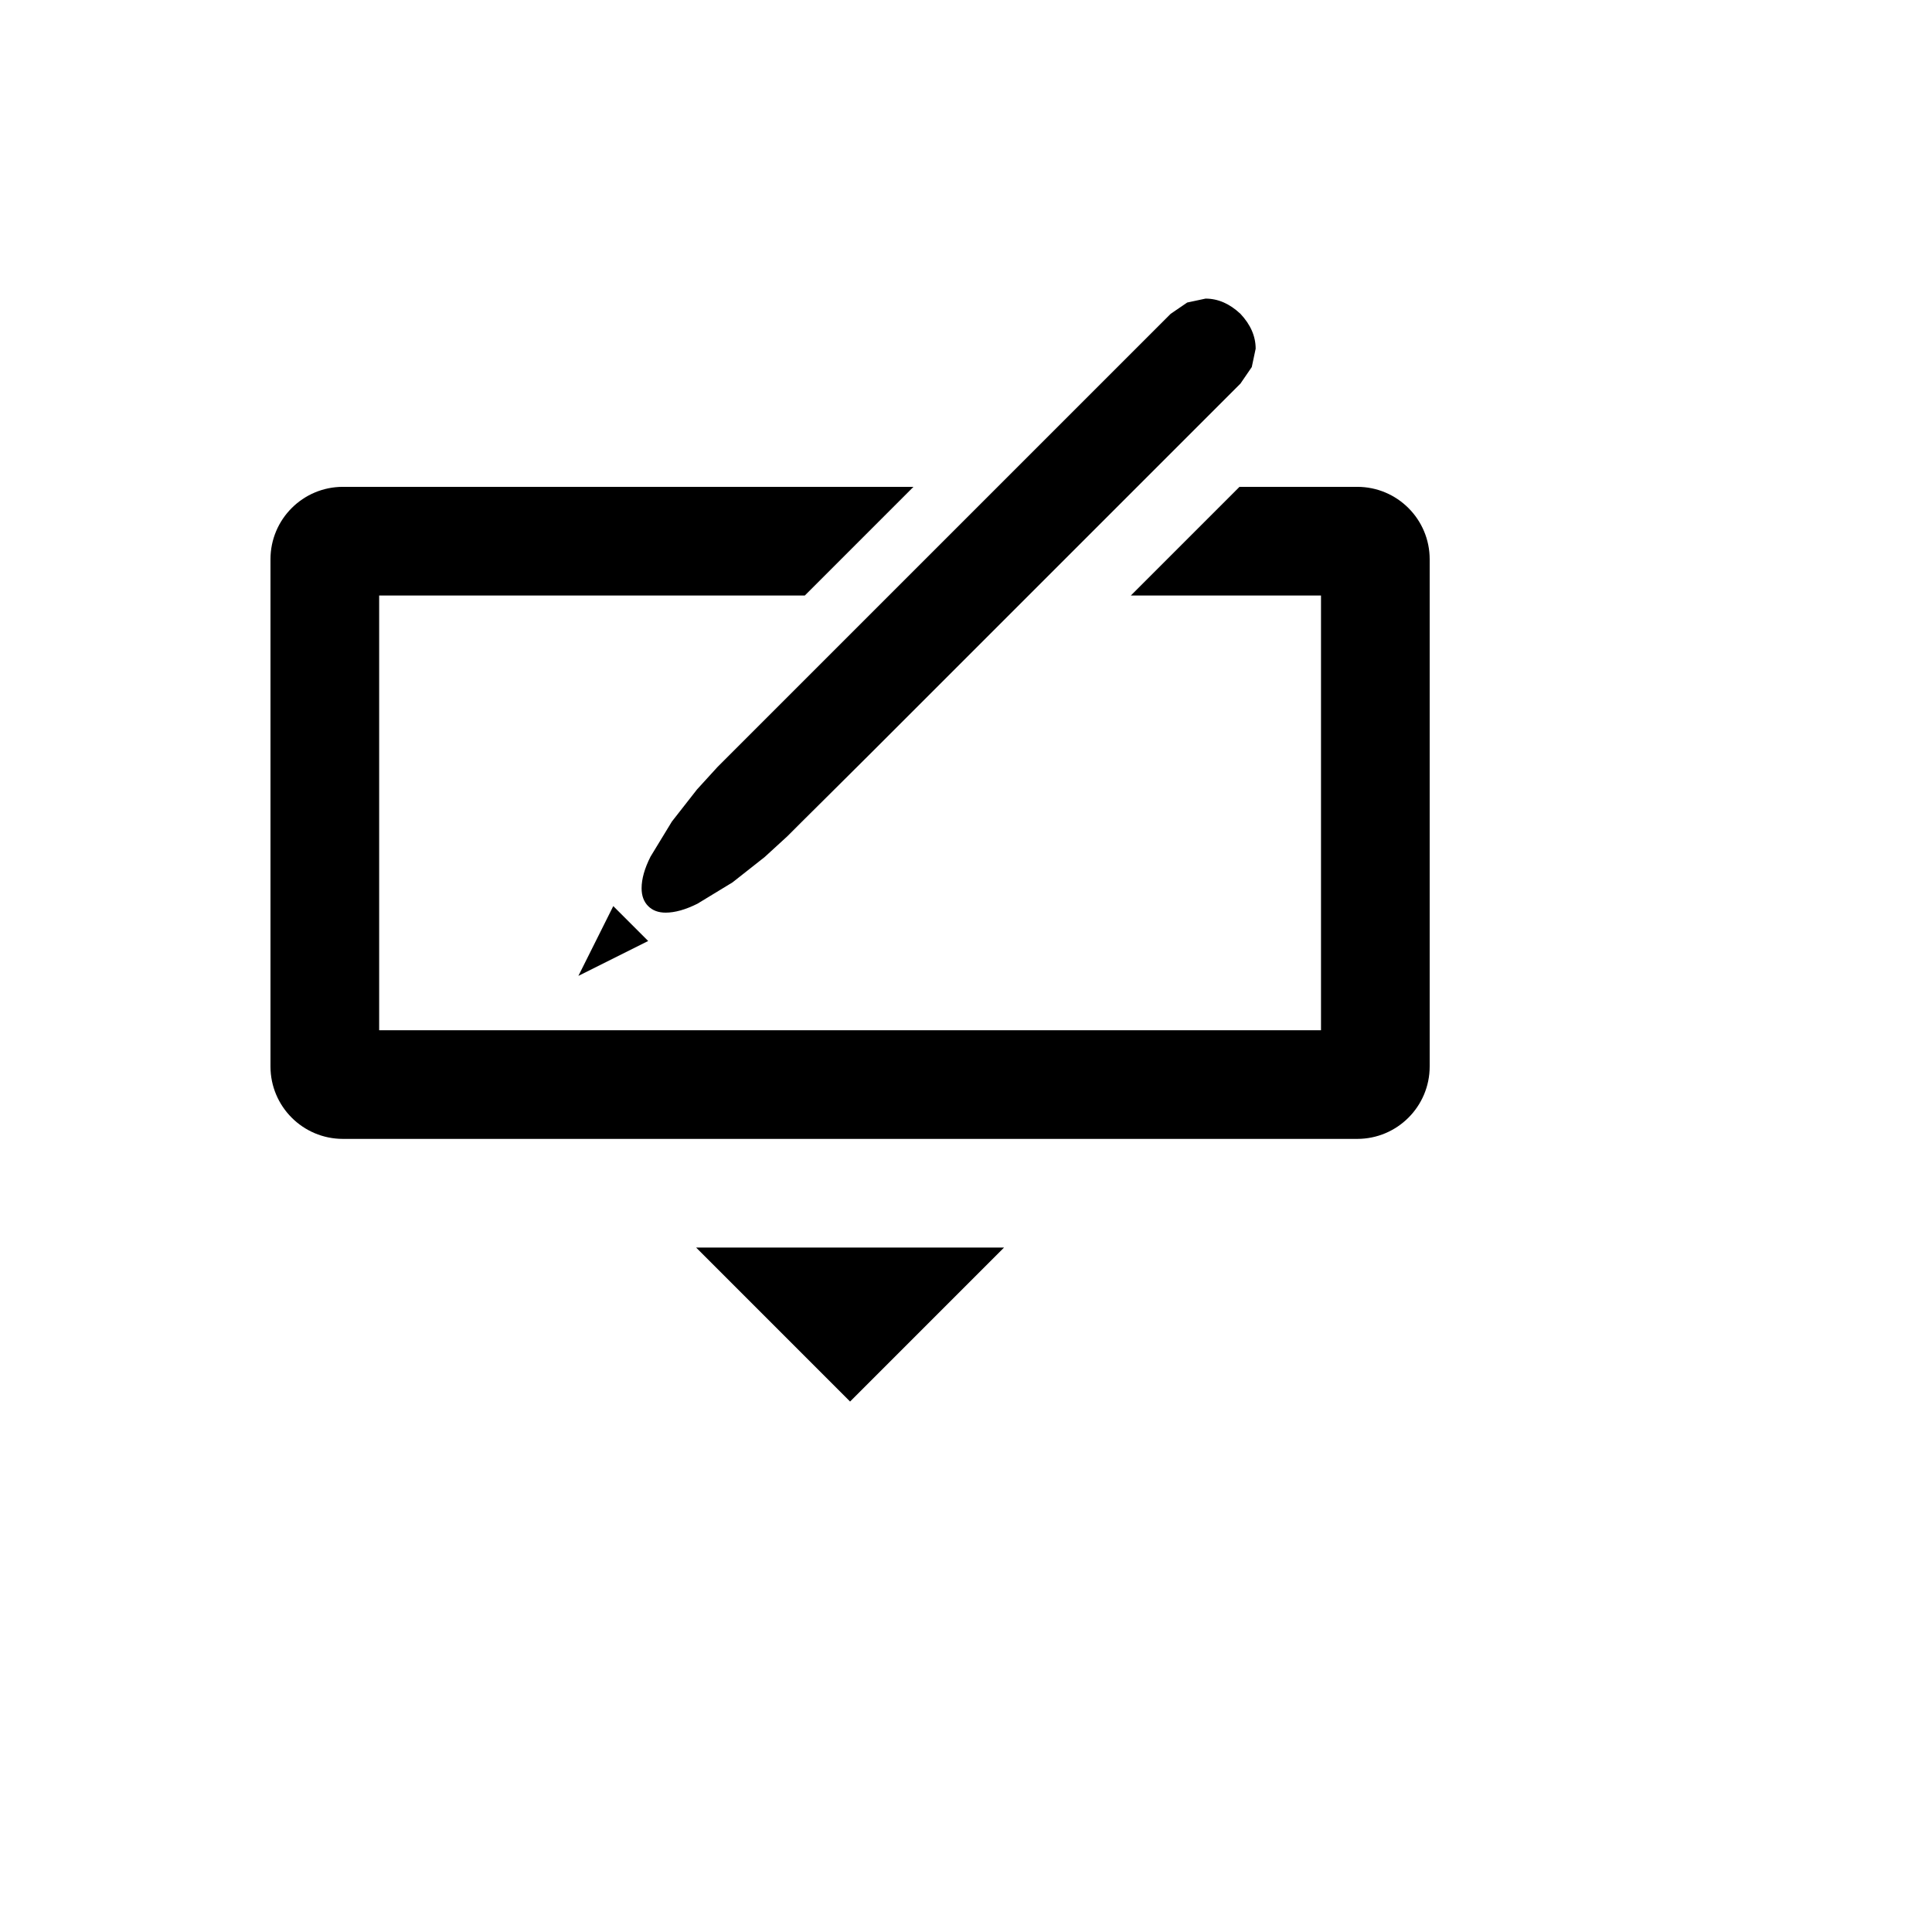 <svg xmlns="http://www.w3.org/2000/svg" version="1.1" xmlns:xlink="http://www.w3.org/1999/xlink" width="100%" height="100%" id="svgWorkerArea" viewBox="-25 -25 625 625" xmlns:idraw="https://idraw.muisca.co" style="background: white;"><defs id="defsdoc"><pattern id="patternBool" x="0" y="0" width="10" height="10" patternUnits="userSpaceOnUse" patternTransform="rotate(35)"><circle cx="5" cy="5" r="4" style="stroke: none;fill: #ff000070;"></circle></pattern></defs><g id="fileImp-279244534" class="cosito"><path id="pathImp-366199388" class="grouped" d="M85.933 132.492C85.933 132.492 270.509 132.492 270.509 132.492 270.509 132.492 235.353 167.648 235.353 167.648 235.353 167.648 97.657 167.648 97.657 167.648 97.657 167.648 97.657 308.275 97.657 308.275 97.657 308.275 402.343 308.275 402.343 308.275 402.343 308.275 402.343 167.648 402.343 167.648 402.343 167.648 340.823 167.648 340.823 167.648 340.823 167.648 375.979 132.492 375.979 132.492 375.979 132.492 414.067 132.492 414.067 132.492 427.01 132.496 437.5 142.989 437.5 155.932 437.5 155.932 437.5 319.991 437.5 319.991 437.5 332.934 427.01 343.427 414.067 343.432 414.067 343.432 85.933 343.432 85.933 343.432 72.99 343.427 62.5 332.934 62.5 319.991 62.5 319.991 62.5 155.932 62.5 155.932 62.5 142.989 72.99 132.496 85.933 132.492 85.933 132.492 85.933 132.492 85.933 132.492M200.196 378.588C200.196 378.588 299.804 378.588 299.804 378.588 299.804 378.588 250 428.4 250 428.4 250 428.4 200.203 378.588 200.203 378.588 200.203 378.588 200.196 378.588 200.196 378.588M376.283 76.522C379.562 80.015 381.205 83.775 381.205 87.809 381.205 87.809 379.947 93.745 379.947 93.745 379.947 93.745 376.283 99.096 376.283 99.096 376.283 99.096 305.992 169.387 305.992 169.387 305.992 169.387 288.25 187.129 288.25 187.129 288.25 187.129 271.227 204.152 271.227 204.152 271.227 204.152 255.988 219.384 255.988 219.384 255.988 219.384 243.302 232.004 243.302 232.004 243.302 232.004 234.205 241.033 234.205 241.033 234.205 241.033 229.69 245.548 229.69 245.548 229.69 245.548 222.363 252.254 222.363 252.254 222.363 252.254 211.971 260.447 211.971 260.447 211.971 260.447 200.618 267.353 200.618 267.353 196.769 269.277 193.335 270.239 190.33 270.239 187.976 270.239 186.096 269.536 184.683 268.122 183.269 266.709 182.558 264.784 182.558 262.349 182.558 259.337 183.52 255.925 185.445 252.12 185.445 252.12 192.358 240.767 192.358 240.767 192.358 240.767 200.484 230.383 200.484 230.383 200.484 230.383 207.116 223.114 207.116 223.114 207.116 223.114 353.709 76.522 353.709 76.522 353.709 76.522 359.06 72.866 359.06 72.866 359.06 72.866 364.996 71.6 364.996 71.6 369.029 71.6 372.789 73.243 376.283 76.522 376.283 76.522 376.283 76.522 376.283 76.522M173.395 268.122C173.395 268.122 184.683 279.409 184.683 279.409 184.683 279.409 162.108 290.697 162.108 290.697 162.108 290.697 173.395 268.122 173.395 268.122 173.395 268.122 173.395 268.122 173.395 268.122"></path></g></svg>